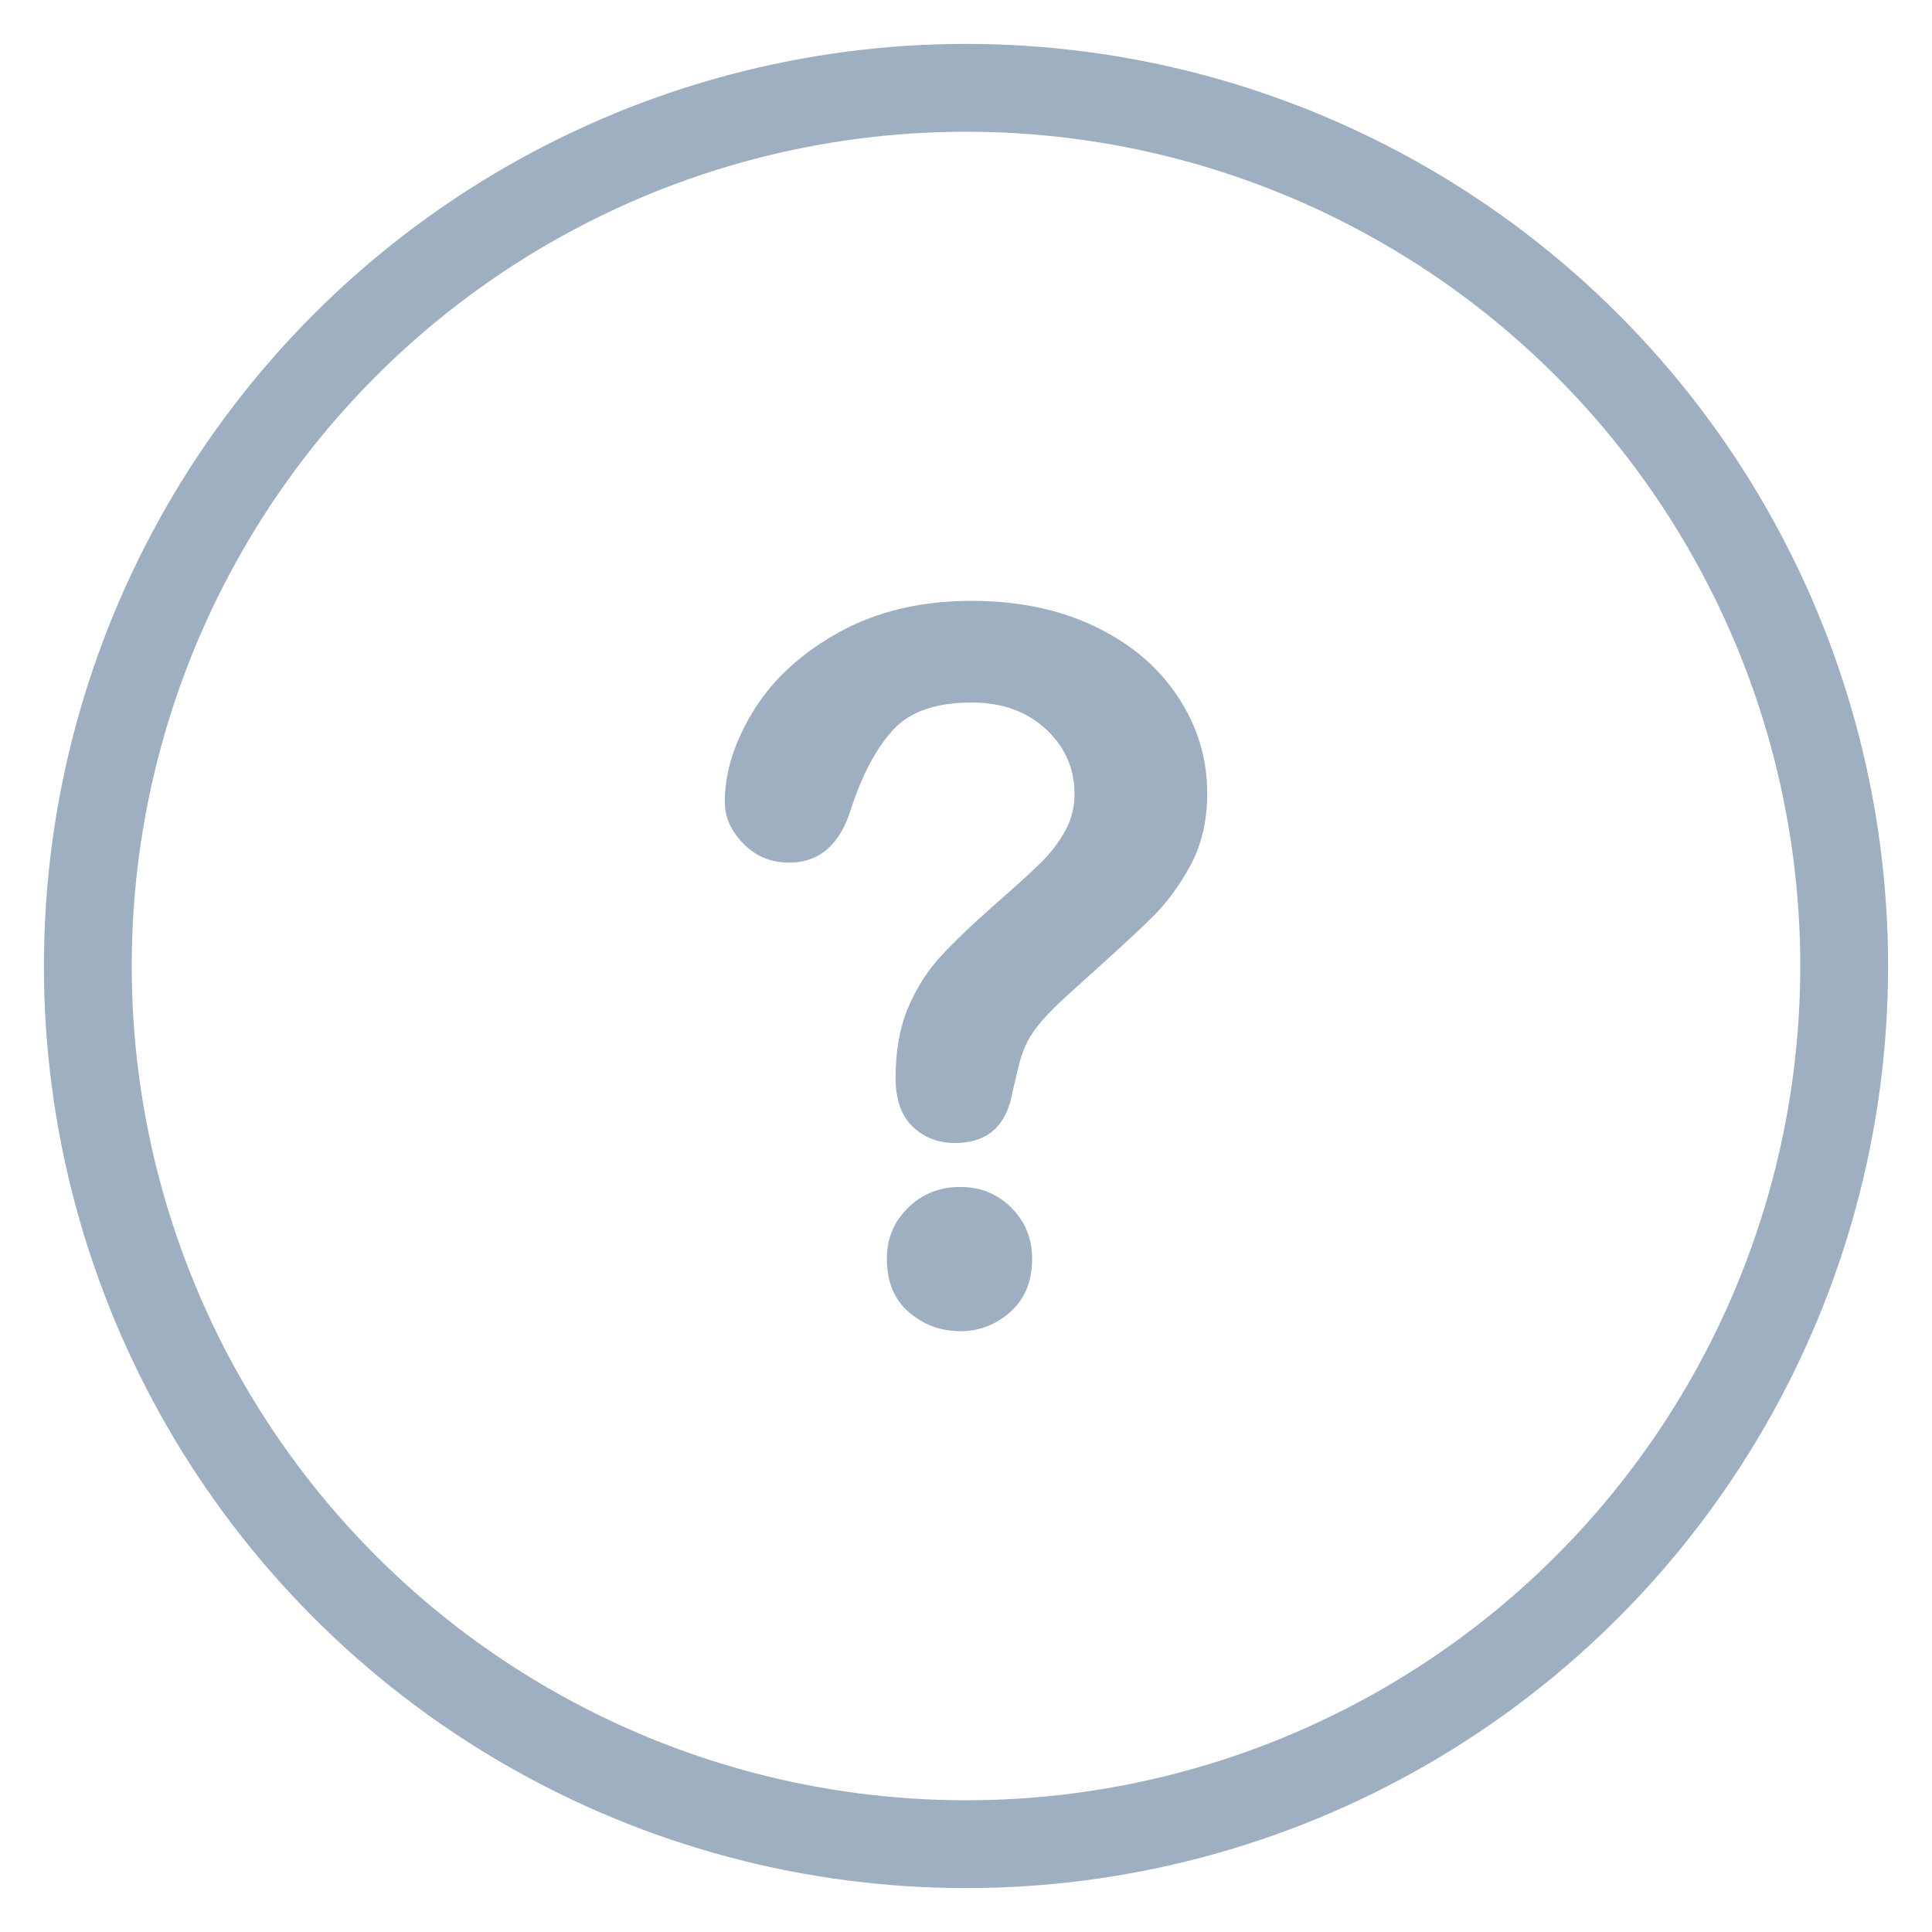 <svg xmlns="http://www.w3.org/2000/svg" width="22" height="22" viewBox="0 0 22 22">
    <g fill="none" transform="translate(1 1)">
        <circle cx="10" cy="10" r="10" stroke="#9EAFC1"/>
        <path fill="#9EAFC1" d="M7.253 8.138c0-.348.112-.7.336-1.058.223-.357.549-.652.977-.887.429-.234.929-.351 1.5-.351.53 0 1 .098 1.406.294.407.195.72.462.942.799.222.337.333.703.333 1.098 0 .312-.064.585-.19.819-.126.234-.276.437-.45.607-.174.17-.487.457-.937.86-.124.113-.224.213-.3.299-.074.086-.13.165-.167.236-.036.072-.065.143-.085.214-.02.072-.05.197-.09.377-.07.38-.288.571-.654.571-.19 0-.351-.062-.481-.187-.13-.124-.195-.31-.195-.555 0-.307.048-.574.143-.799.095-.225.221-.423.379-.593.157-.17.37-.373.637-.607.234-.205.404-.36.508-.464.105-.105.192-.22.264-.35.071-.127.107-.266.107-.417 0-.293-.109-.54-.327-.741C10.691 7.1 10.41 7 10.066 7c-.403 0-.7.101-.89.305-.19.203-.352.502-.483.898-.125.414-.361.62-.709.62-.205 0-.378-.072-.52-.217-.14-.144-.21-.3-.21-.47zm2.681 6.02c-.223 0-.418-.072-.585-.217-.167-.144-.25-.347-.25-.607 0-.23.08-.424.242-.582.161-.157.359-.236.593-.236.23 0 .425.079.582.236.158.158.237.352.237.582 0 .257-.083.458-.248.605-.164.146-.355.22-.57.22z"/>
    </g>
</svg>
